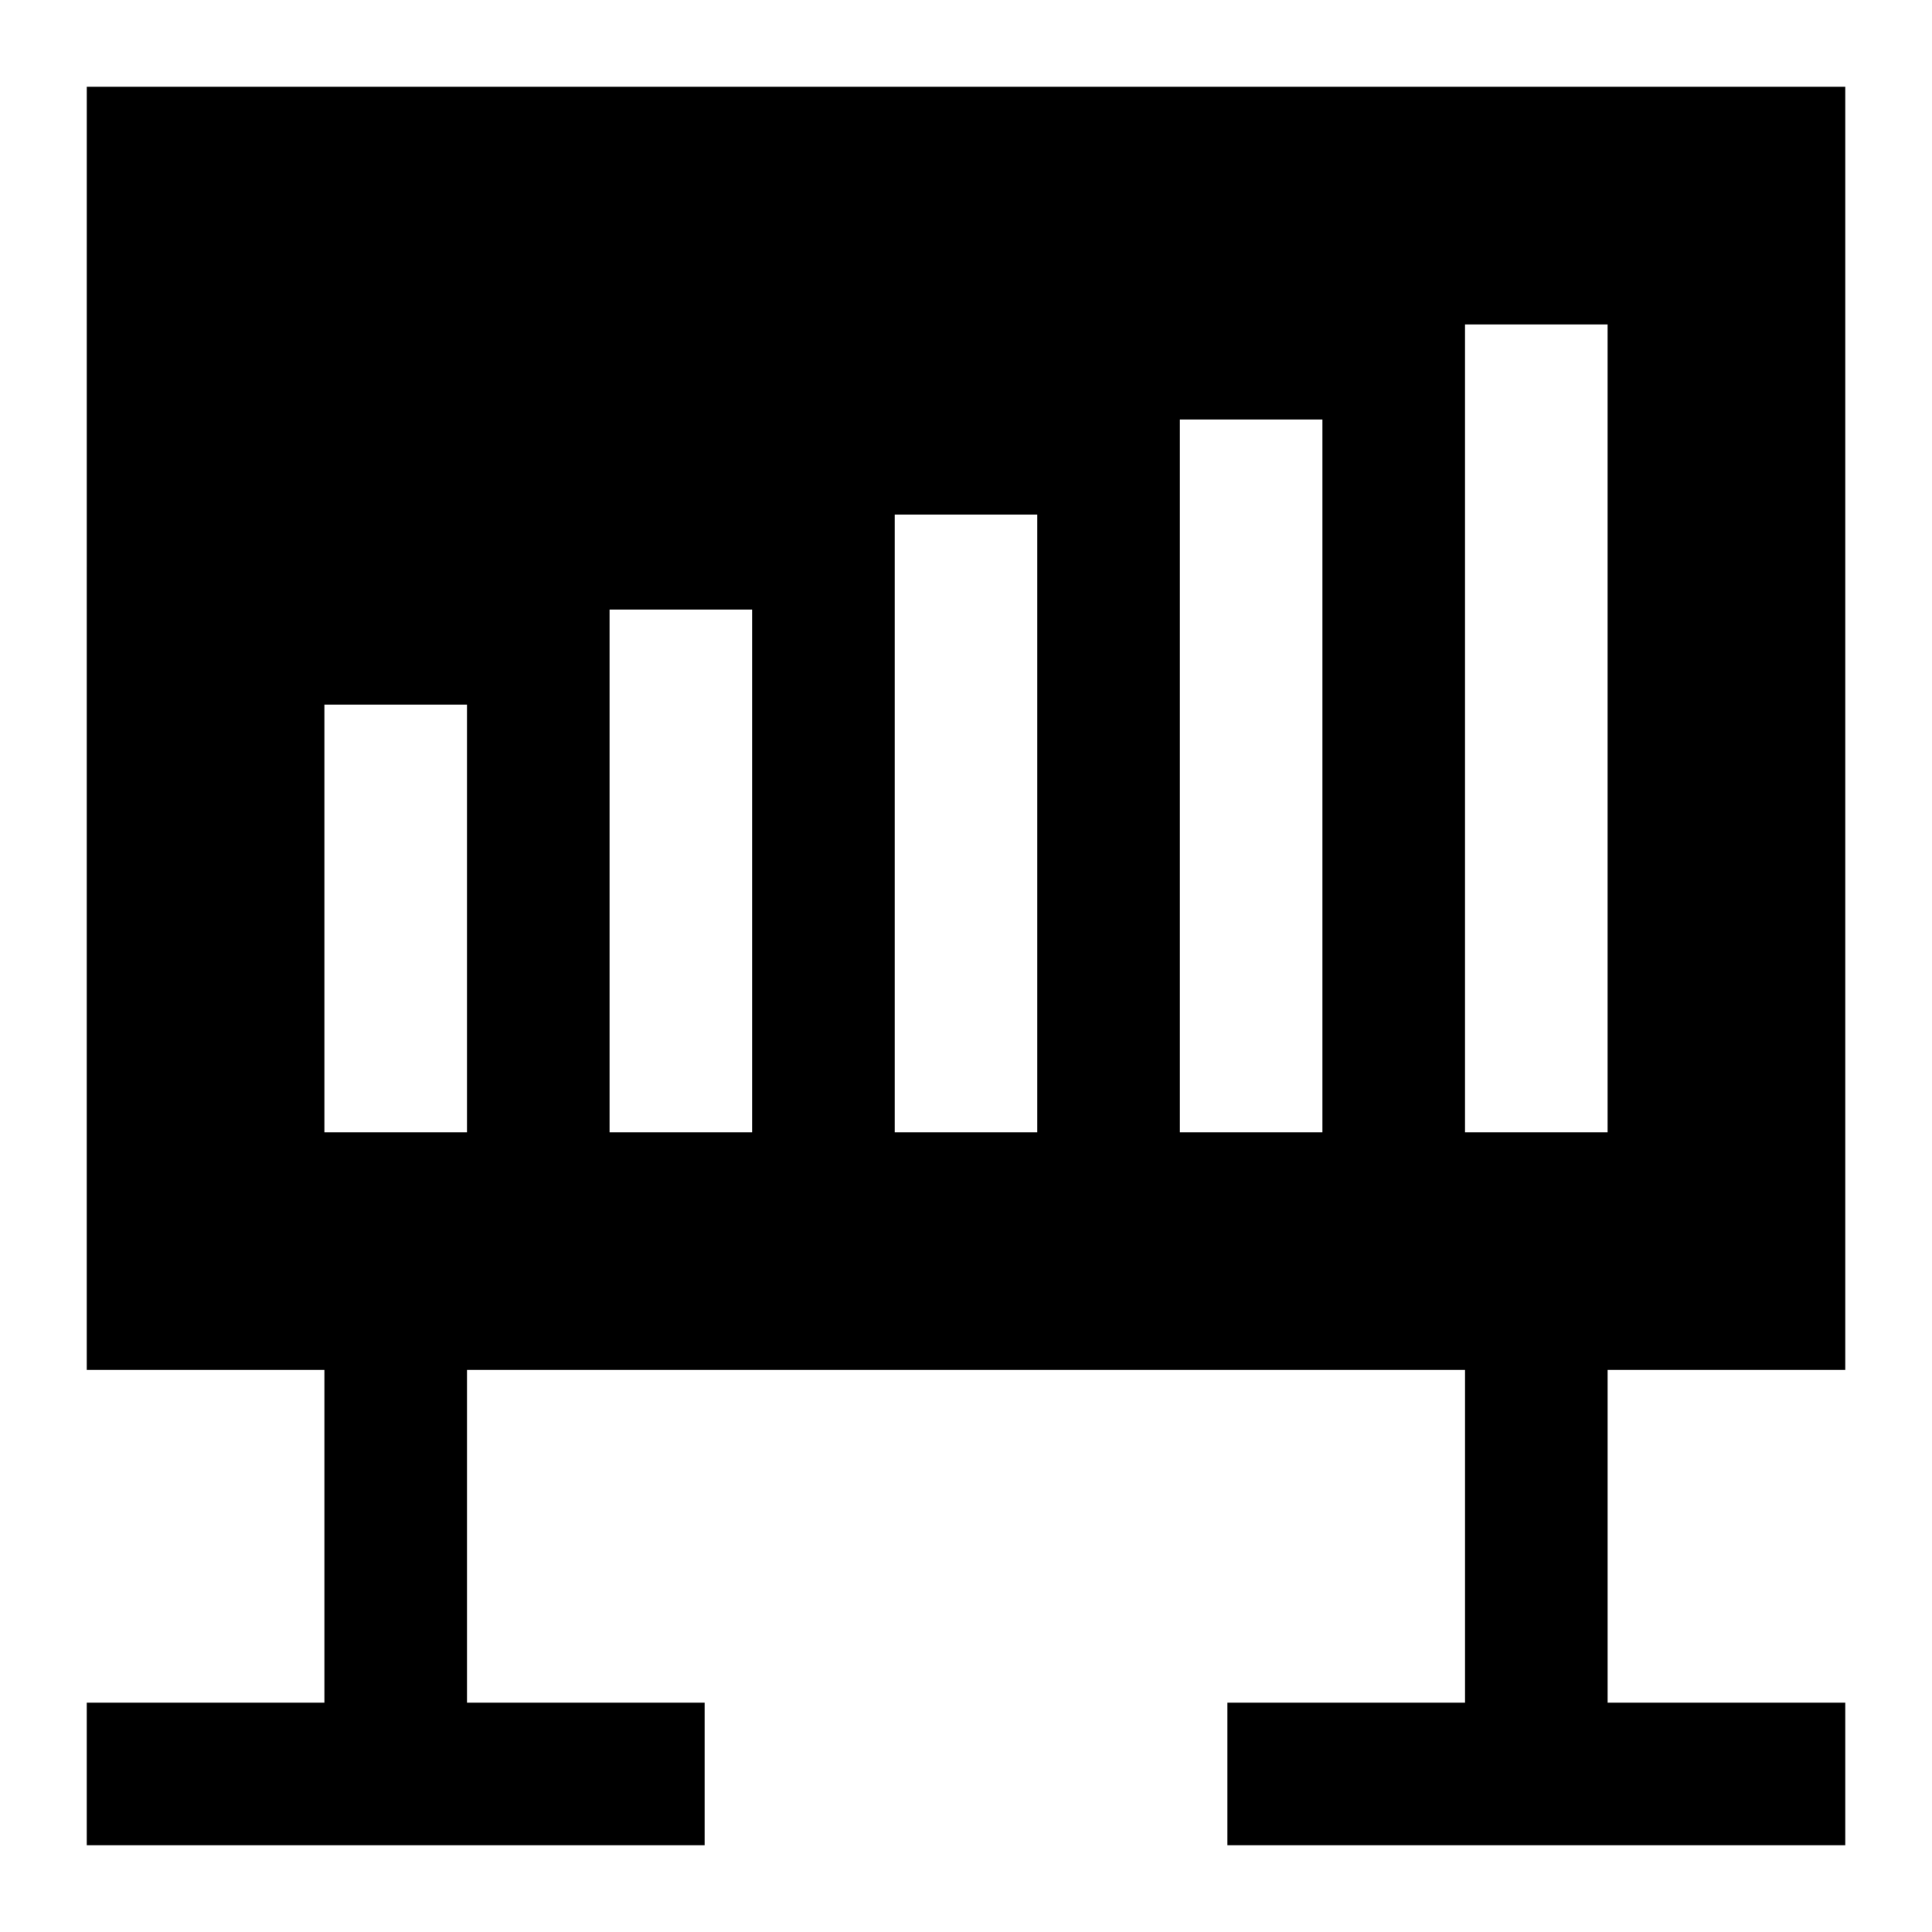 <?xml version="1.0" encoding="UTF-8"?>
<!-- Uploaded to: ICON Repo, www.svgrepo.com, Generator: ICON Repo Mixer Tools -->
<svg fill="#000000" width="800px" height="800px" version="1.1" viewBox="144 144 512 512" xmlns="http://www.w3.org/2000/svg">
 <path d="m166.99 507.06h62.977v88.168h-62.977v37.785h163.74v-37.785h-62.977v-88.168h264.5v88.168h-62.977v37.785h163.74v-37.785h-62.977v-88.168h62.977v-340.07h-466.02zm100.76-176.33v113.36h-37.785v-113.36zm37.785 113.36v-138.55h37.785v138.55zm75.57 0v-163.74h37.785v163.74zm75.57 0v-188.93h37.785v188.93zm113.36-214.12v214.12h-37.785v-214.12z"/>
</svg>